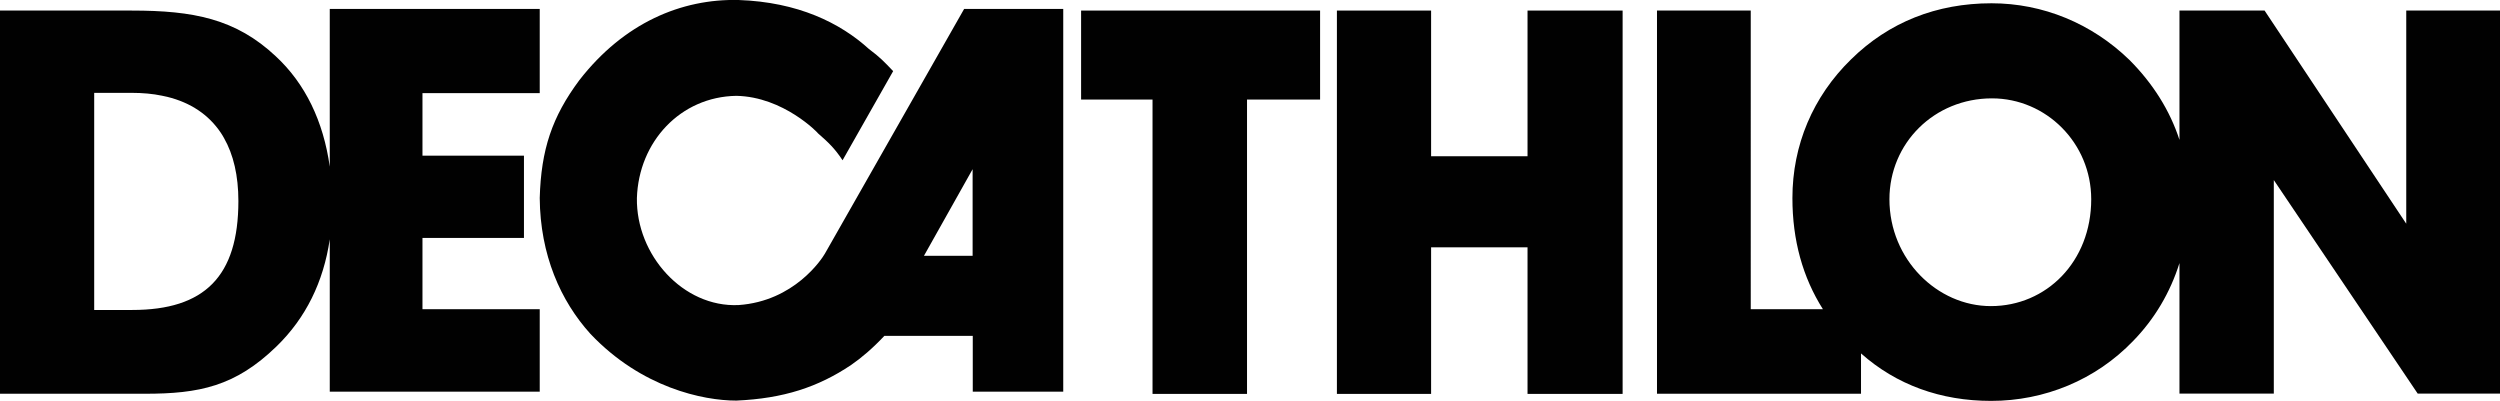 <?xml version="1.0" encoding="UTF-8"?>
<svg id="Logo" xmlns="http://www.w3.org/2000/svg" viewBox="0 0 168 26.95">
  <defs>
    <style>
      .cls-1 {
        fill: #010101;
      }
    </style>
  </defs>
  <path class="cls-1" d="m36.27,6.27V.6h-14.11v10.6c-.43-3.06-1.65-5.58-3.62-7.41C15.84,1.25,12.97.71,8.86.71H0v25.75h9.74c3.64,0,6.07-.49,8.84-3.18,1.97-1.91,3.16-4.34,3.58-7.2v10.24h14.11v-5.54h-7.88v-4.79h6.82v-5.53h-6.82v-4.2h7.88Zm-27.38,14.56h-2.56V6.24h2.52c.73,0,1.41.06,2.03.19.12.03.25.05.37.08,1.57.39,2.77,1.2,3.58,2.4.08.12.15.23.22.36.64,1.12.97,2.54.97,4.24,0,5.08-2.29,7.32-7.13,7.32Z"/>
  <path class="cls-1" d="m65.36,17.19h-3.27l3.27-5.82v5.82Zm-9.93-.14c-.2.35-2.05,3.19-5.8,3.45-3.73.17-6.89-3.37-6.83-7.19.12-3.79,2.93-6.81,6.68-6.87,3.18.06,5.52,2.52,5.49,2.52.69.6,1.14,1.03,1.65,1.81l3.4-5.99c-.61-.64-.87-.92-1.63-1.49C56.45,1.53,53.62.14,49.63,0c-3.83-.09-7.7,1.53-10.7,5.39-1.83,2.46-2.57,4.66-2.66,7.92.03,3.82,1.4,6.91,3.41,9.13,3.43,3.62,7.58,4.48,9.8,4.48,3.18-.14,5.5-.91,7.71-2.39.7-.48,1.46-1.13,2.24-1.96h5.94v3.75h6.08V.6h-6.66l-9.36,16.45Z"/>
  <polygon class="cls-1" points="72.65 6.69 77.45 6.69 77.45 26.47 83.8 26.47 83.8 6.69 88.71 6.69 88.71 .71 72.65 .71 72.65 6.69"/>
  <polygon class="cls-1" points="102.65 10.5 96.17 10.5 96.17 .71 89.84 .71 89.84 26.47 96.17 26.47 96.17 16.62 102.65 16.62 102.65 26.47 109.04 26.47 109.04 .71 102.65 .71 102.65 10.5"/>
  <path class="cls-1" d="m133.78,20.57c-3.59,0-6.81-3.13-6.81-7.18,0-3.78,3.02-6.78,6.89-6.78,3.64,0,6.67,3,6.67,6.78,0,4.2-3.02,7.18-6.74,7.18m27.9-5.55l-9.51-14.31h-5.72v8.69c-.64-1.97-1.78-3.79-3.37-5.38-2.53-2.45-5.81-3.8-9.26-3.8-3.69,0-6.9,1.27-9.44,3.77-2.56,2.5-3.94,5.76-3.94,9.32,0,2.83.69,5.32,2.05,7.47h-4.85V.71h-6.3v25.75h13.71v-2.71c2.38,2.11,5.35,3.19,8.74,3.19,3.6,0,7.03-1.41,9.55-4.03,1.45-1.49,2.49-3.26,3.11-5.23v8.77h6.34v-14.35l9.67,14.35h5.56V.71h-6.33v14.31Z"/>
</svg>